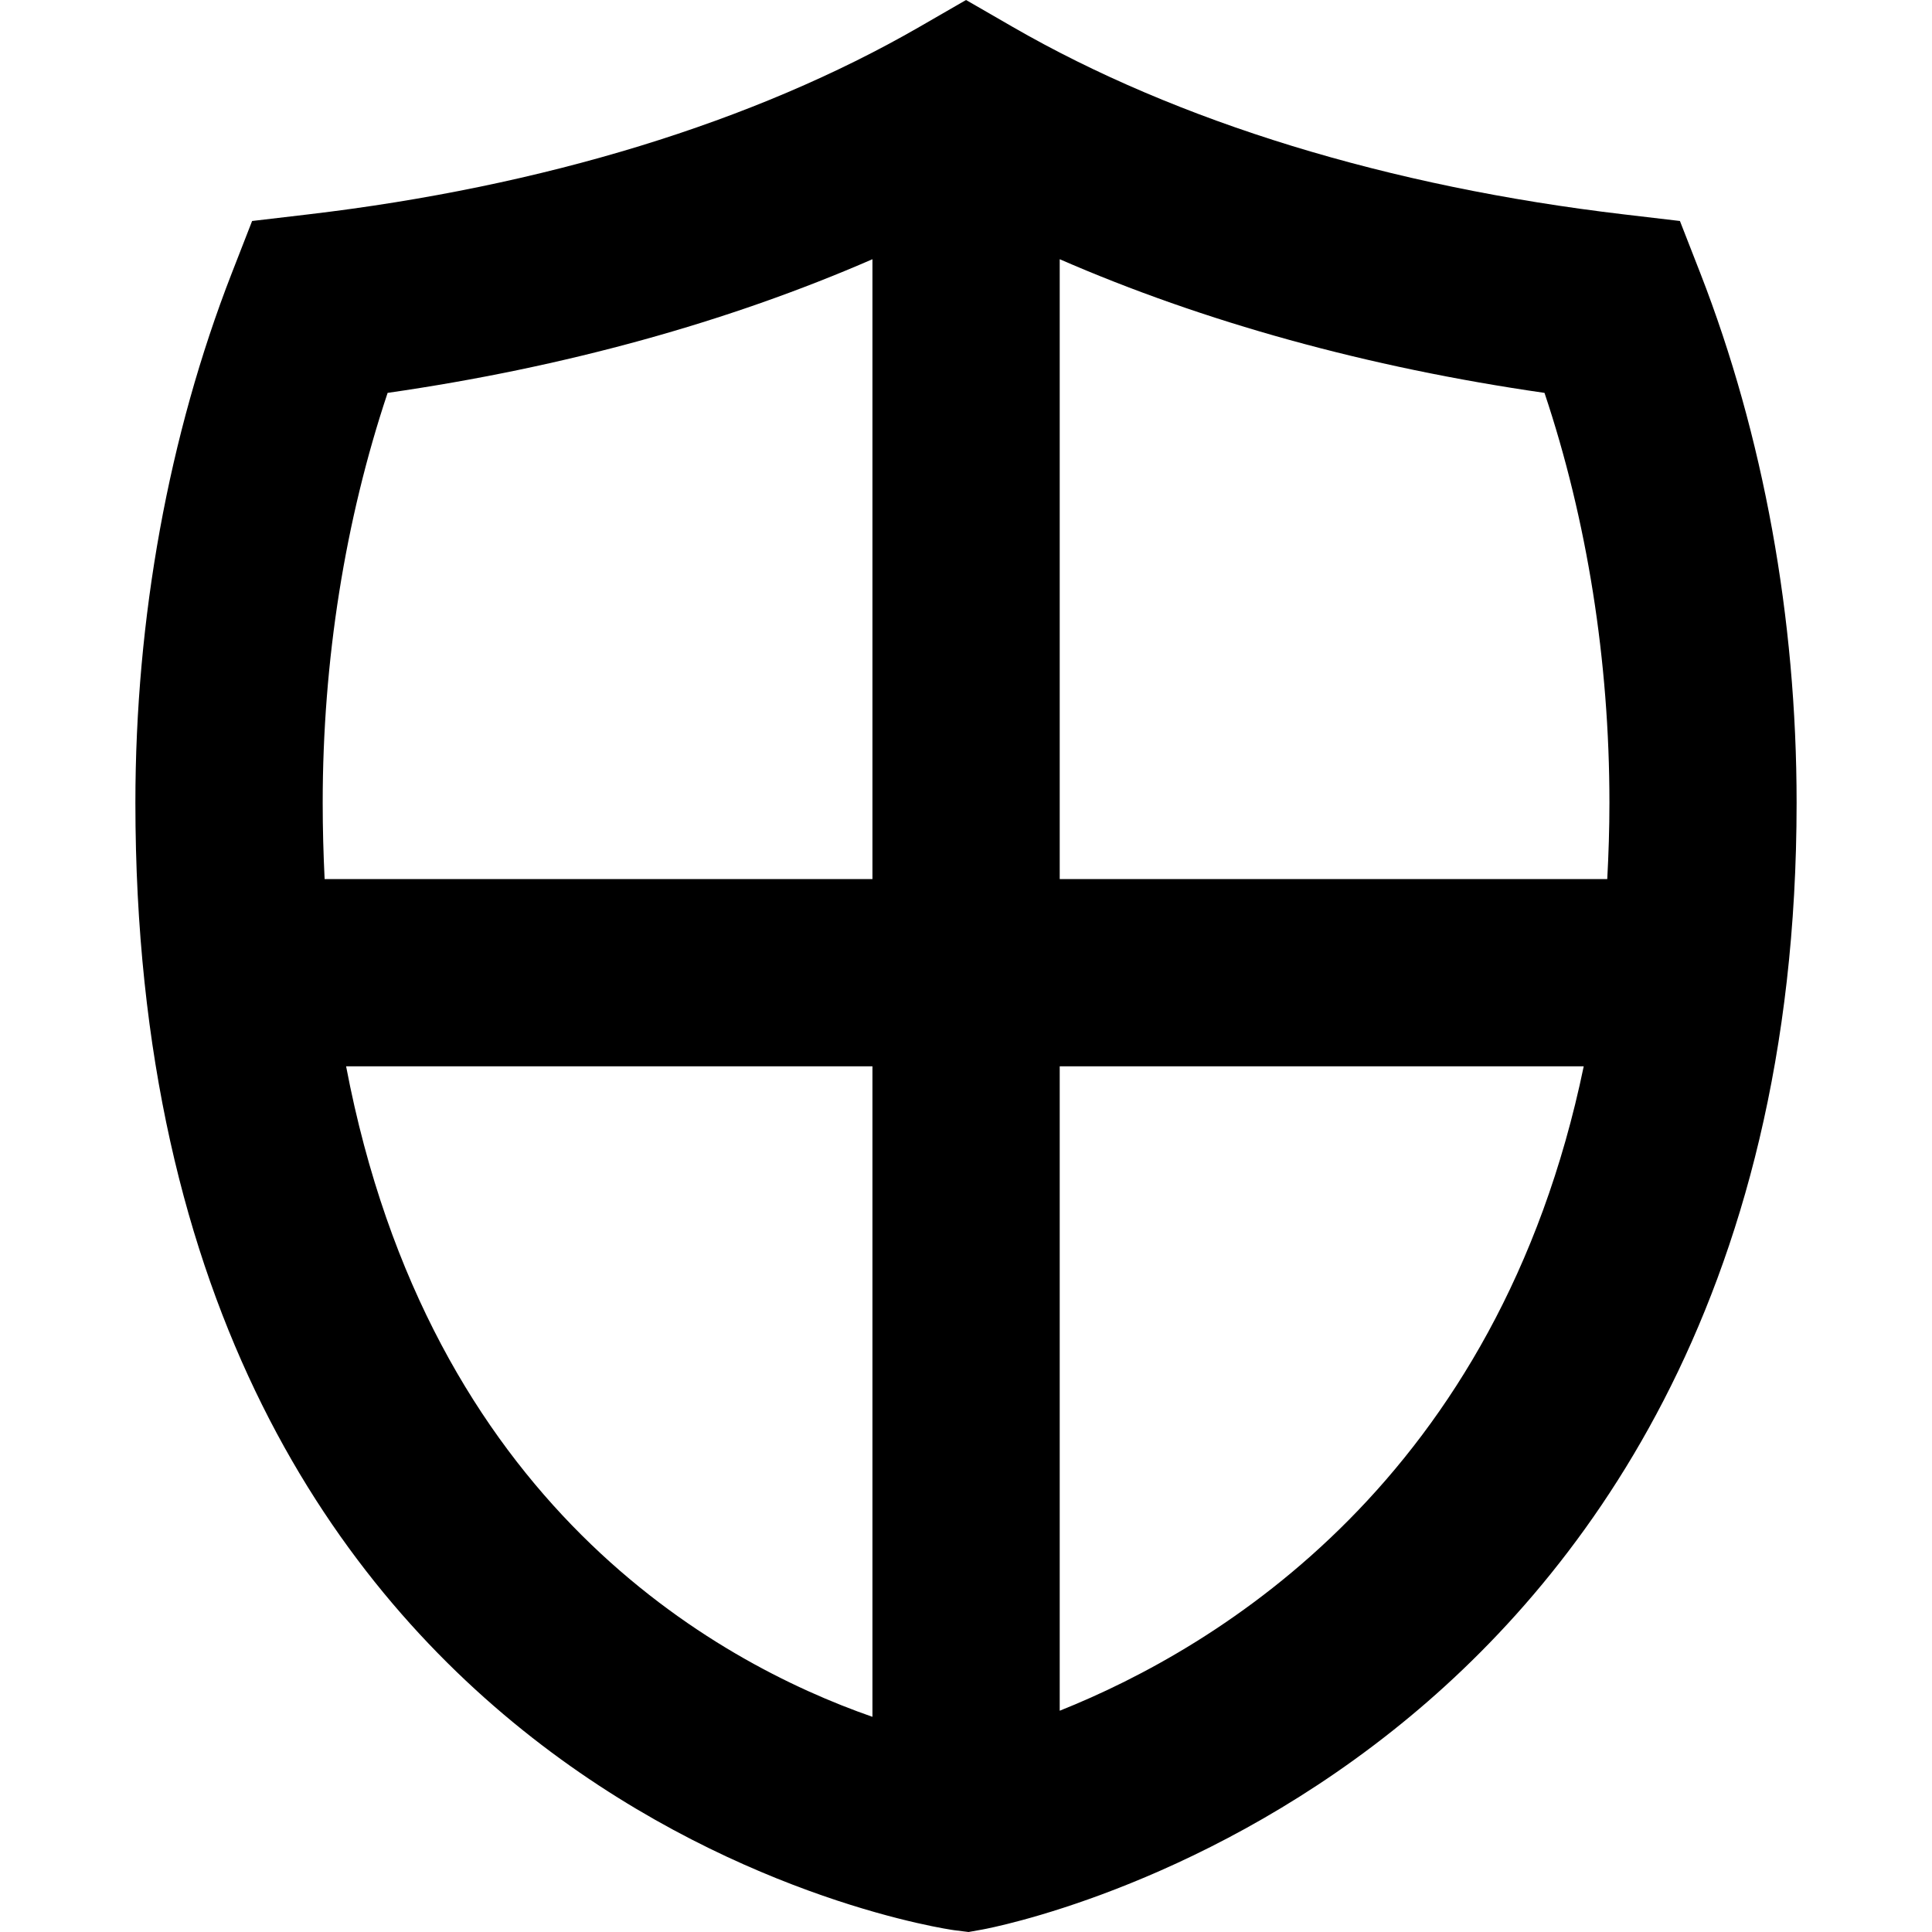<?xml version="1.0" encoding="iso-8859-1"?>
<!-- Generator: Adobe Illustrator 16.0.0, SVG Export Plug-In . SVG Version: 6.00 Build 0)  -->
<!DOCTYPE svg PUBLIC "-//W3C//DTD SVG 1.1//EN" "http://www.w3.org/Graphics/SVG/1.1/DTD/svg11.dtd">
<svg version="1.1" id="Capa_1" xmlns="http://www.w3.org/2000/svg" xmlns:xlink="http://www.w3.org/1999/xlink" x="0px" y="0px"
	 width="48.118px" height="48.117px" viewBox="0 0 48.118 48.117" style="enable-background:new 0 0 48.118 48.117;"
	 xml:space="preserve">
<g>
	<path d="M42.35,6.81l-0.51-1.306L40.448,5.34c-5.855-0.689-11.12-2.302-15.223-4.668L24.06,0l-1.165,0.672
		C18.791,3.038,13.529,4.651,7.672,5.34L6.279,5.504L5.77,6.81c-1.568,4.027-2.398,8.587-2.398,13.183
		c0,25.167,20.188,28.053,20.391,28.08l0.36,0.045l0.357-0.064c0.211-0.04,5.22-0.99,10.206-4.951
		c4.59-3.642,10.06-10.605,10.06-23.108C44.747,15.397,43.918,10.838,42.35,6.81z M40.084,19.993c0,0.652-0.021,1.284-0.054,1.901
		H26.393V6.456c3.582,1.561,7.67,2.695,12.074,3.329C39.528,12.956,40.084,16.454,40.084,19.993z M9.654,9.785
		c4.406-0.634,8.494-1.769,12.075-3.329v15.438H8.085c-0.03-0.617-0.048-1.249-0.048-1.901C8.037,16.454,8.594,12.956,9.654,9.785z
		 M8.62,26.557h13.109v16.202C17.803,41.391,10.695,37.445,8.62,26.557z M26.393,42.607V26.557h13.051
		C37.311,36.846,30.338,41.033,26.393,42.607z"/>
</g>
<g>
</g>
<g>
</g>
<g>
</g>
<g>
</g>
<g>
</g>
<g>
</g>
<g>
</g>
<g>
</g>
<g>
</g>
<g>
</g>
<g>
</g>
<g>
</g>
<g>
</g>
<g>
</g>
<g>
</g>
</svg>
